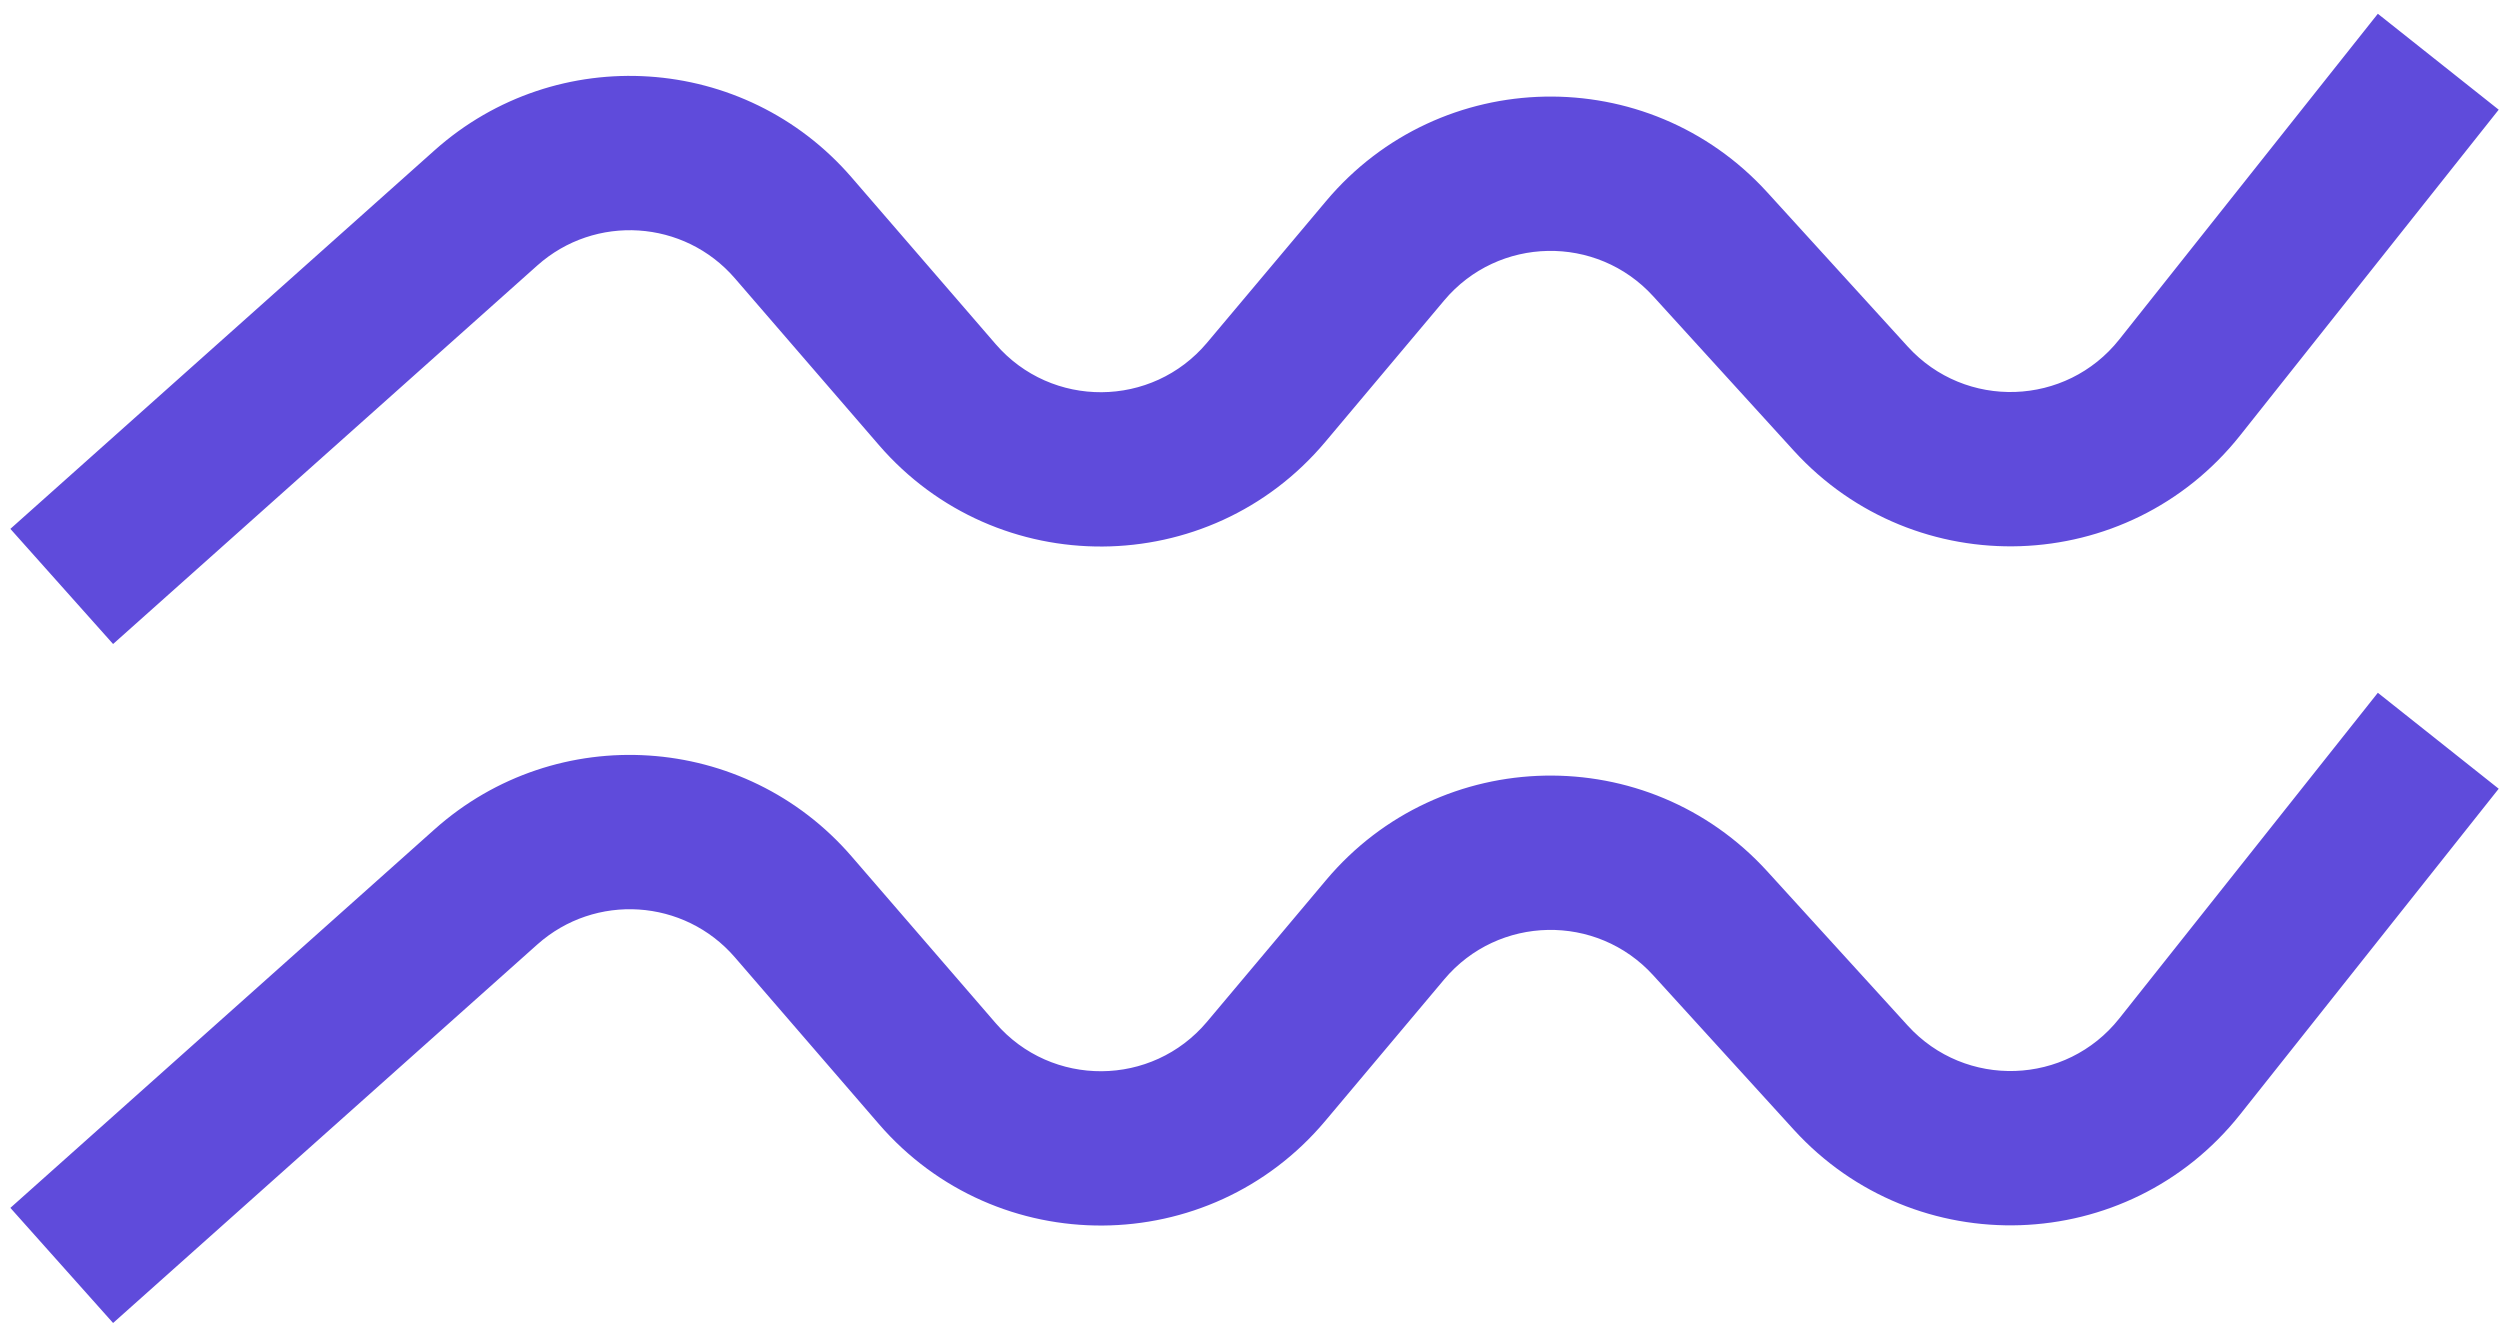 <svg width="81" height="43" viewBox="0 0 81 43" fill="none" xmlns="http://www.w3.org/2000/svg">
<path fill-rule="evenodd" clip-rule="evenodd" d="M80.958 3.554L72.58 14.108C68.94 18.694 62.058 18.927 58.115 14.598L53.564 9.599C51.731 7.586 48.544 7.649 46.792 9.733L42.937 14.32C39.174 18.797 32.298 18.843 28.475 14.418L23.81 9.017C22.167 7.115 19.284 6.928 17.408 8.602L3.664 20.866L0.336 17.135L14.079 4.871C18.039 1.338 24.125 1.733 27.593 5.749L32.259 11.149C34.07 13.246 37.327 13.224 39.109 11.103L42.964 6.516C46.663 2.116 53.391 1.983 57.261 6.233L61.812 11.231C63.68 13.282 66.94 13.172 68.664 10.999L77.042 0.446L80.958 3.554Z" fill="#5F4BDB"/>
<path fill-rule="evenodd" clip-rule="evenodd" d="M80.958 25.555L72.58 36.108C68.94 40.694 62.058 40.927 58.115 36.598L53.564 31.599C51.731 29.586 48.544 29.649 46.792 31.733L42.937 36.32C39.174 40.797 32.298 40.843 28.475 36.418L23.81 31.017C22.167 29.115 19.284 28.928 17.408 30.602L3.664 42.865L0.336 39.135L14.079 26.871C18.039 23.338 24.125 23.733 27.593 27.749L32.259 33.149C34.07 35.246 37.327 35.224 39.109 33.103L42.964 28.516C46.663 24.116 53.391 23.983 57.261 28.233L61.812 33.231C63.68 35.282 66.94 35.172 68.664 32.999L77.042 22.446L80.958 25.555Z" fill="#5F4BDB"/>
</svg>
